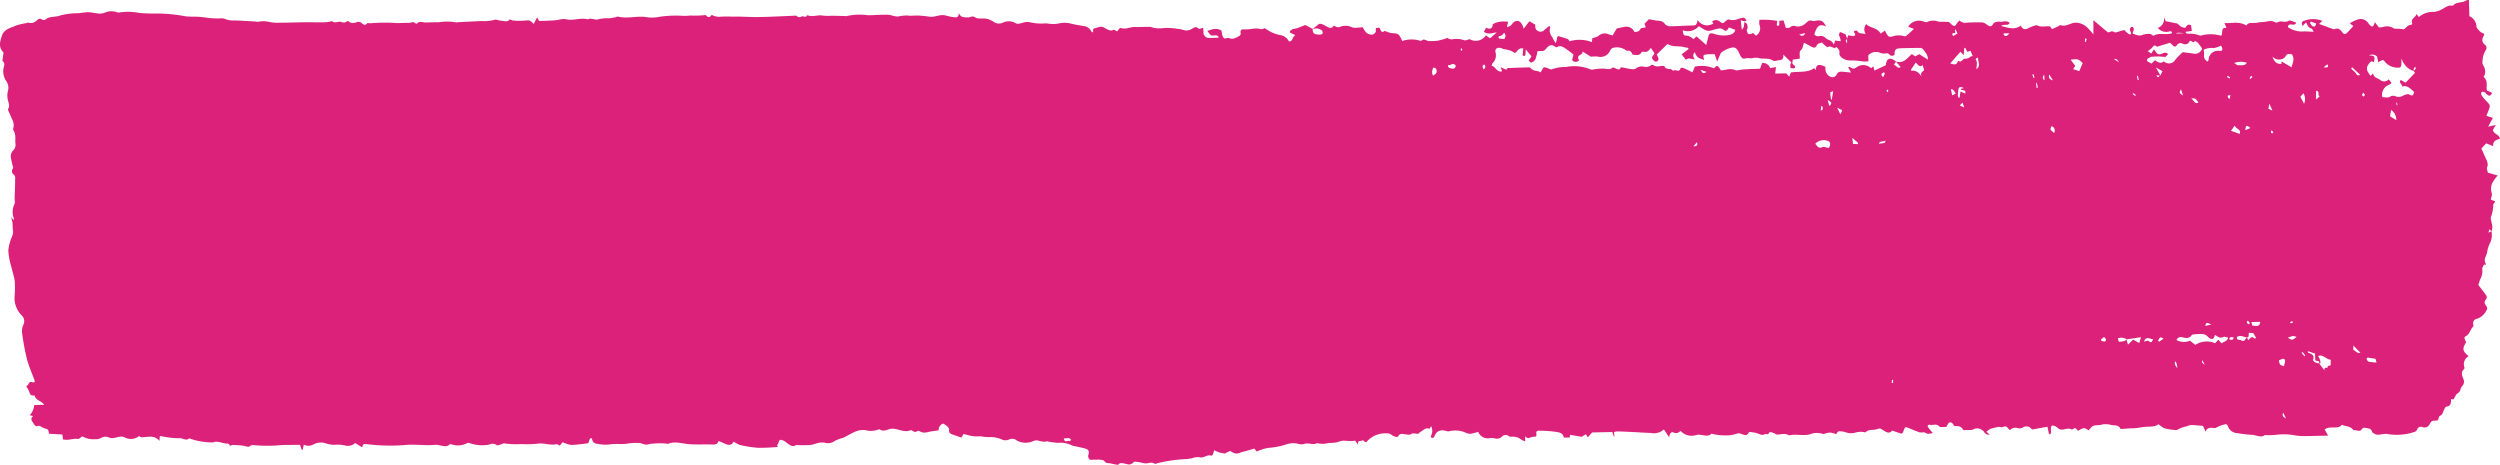 <?xml version="1.0" encoding="UTF-8"?> <svg xmlns="http://www.w3.org/2000/svg" xmlns:xlink="http://www.w3.org/1999/xlink" width="240" height="44.618" viewBox="0 0 240 44.618"><defs><clipPath id="clip-path"><rect id="Rectangle_11261" data-name="Rectangle 11261" width="240" height="44.618" fill="none"></rect></clipPath></defs><g id="Groupe_38425" data-name="Groupe 38425" transform="translate(0 0)"><g id="Groupe_29151" data-name="Groupe 29151" transform="translate(0 0)" clip-path="url(#clip-path)"><path id="Tracé_21903" data-name="Tracé 21903" d="M187.6,40.907c-.165-.361-.385-.465-.564-.252a1.894,1.894,0,0,0-.183.332c-.162,0-.306.008-.451.009-.06,0-.15.017-.181-.019-.338-.385-.669-.1-1-.208-.054-.017-.167.073-.167.131,0,.074.081.173.141.25.095.124.2.239.355.422-.289.051-.469.147-.718-.029-.075-.053-.191-.025-.289-.031a.978.978,0,0,1-.3-.017c-.424-.158-.847-.334-1.26-.5-.293.133-.193.659-.5.625l-.841-.286c-.293.392-.634.107-.986-.119a.427.427,0,0,0-.356-.054c-.364.187-.878,0-1.186.321-.038.04-.154,0-.235-.008a1.726,1.726,0,0,0-.785.066,1.556,1.556,0,0,1-.909-.042,1.948,1.948,0,0,0-.645-.093c-.11.009-.18.17-.292.286a1.148,1.148,0,0,0-1.014-.069c-.079.015-.164.063-.239.036a1.786,1.786,0,0,0-1.2.022c-.648.207-1.4-.057-2.04.122-.424-.272-.783-.062-1.174-.088-.1-.006-.2-.11-.3-.141-.193-.056-.412-.2-.515.088-.023.063-.264-.028-.356.026-.234.136-.453.012-.706-.088a3.416,3.416,0,0,0-.774-.13c-.234.364-.3.369-.818.165a.71.71,0,0,0-.385-.006,2.619,2.619,0,0,1-.754.164,5.72,5.72,0,0,1-1.623-.141c-.017-.008-.044-.022-.051-.015-.381.4-.971,0-1.443.119a1.423,1.423,0,0,1-1.516-.383c-.191.136-.349.3-.675.15-.234-.108-.376.094-.429.466l-.5-.764a1.42,1.42,0,0,1-1.268.34c-1.093-.04-2.2-.134-3.284-.145a.748.748,0,0,0-.242.083c.017.141.032.275.048.411l-.056,0c-.042-.122-.083-.246-.148-.437l-1.943.04-.413.474-.185-.306-.4.249-1.127-.191c0,.048-.011.145-.02.259l-.569.012c-.065-.389-.326-.471-.621-.533a11.835,11.835,0,0,0-1.654-.13c-.33-.025-.416.063-.354.388a.364.364,0,0,1-.042.173,1.6,1.6,0,0,0-.542.088c-.175.1-.316.079-.5-.119,0,.173,0,.3,0,.488a1.577,1.577,0,0,1-.444-.21,1.058,1.058,0,0,0-.667-.229c-.147-.026-.322.034-.434-.045a.49.49,0,0,0-.693.04.653.653,0,0,1-.669.162,1.5,1.5,0,0,0-.563-.015.976.976,0,0,1-1.038-.615,6.073,6.073,0,0,1-.665.178.858.858,0,0,1-.44-.053,2.465,2.465,0,0,0-1.694-.176.44.44,0,0,1-.232-.023c-.487-.137-.874-.08-1.106.36-.081.151-.126.437-.438.219a2.582,2.582,0,0,0,.158-.473,1.047,1.047,0,0,0-.1-.57l-.16.25c-.391-.159-.595.159-.876.3-.083.043-.133.164-.22.171-.209.02-.5-.091-.632.011-.186.142-.354.063-.554.049-.247-.015-.56-.154-.714.173-.073.156-.446.039-.669-.142a.378.378,0,0,0-.185-.1,2.4,2.4,0,0,0-2.23.831.947.947,0,0,1-.177-.077.746.746,0,0,1-.126-.147c-.121.181-.6-.048-.452.473-.084-.114-.169-.227-.3-.4a4.558,4.558,0,0,1-.908.006,1.348,1.348,0,0,0-.755.13,4.313,4.313,0,0,1-.874.077,2.1,2.1,0,0,1-1.134.014c-.355.246-.853-.091-1.241.091a1.336,1.336,0,0,1-.7-.057,2.2,2.2,0,0,0-1.059.11,7.005,7.005,0,0,1-1.684.318,4.274,4.274,0,0,0-1.089.351l-.244-.286c-.309.093-.594.181-.882.263a2.878,2.878,0,0,0-.335.077c-.471.2-.59.195-1.1-.111-.143.066-.3.134-.446.21-.024.012-.03.057-.023.045-.219-.043-.416-.066-.609-.125a3.29,3.29,0,0,1-.443-.2c-.03.088-.075.247-.136.4-.022.054-.086.137-.12.125-.452-.162-.716.276-1.177.145a1.684,1.684,0,0,0-.715.1,4.68,4.68,0,0,1-.488.077,14.544,14.544,0,0,0-2.835.4c-.079.02-.18.088-.234.053-.385-.255-.679.046-1.039-.057a8.24,8.24,0,0,0-.891-.153,1.3,1.3,0,0,0-.206.147.511.511,0,0,1-.5.105c-.321-.054-.709-.238-.878.062a5.554,5.554,0,0,1-.7-.13c-.207-.066-.429.045-.634-.233-.075-.1-.3-.127-.446-.133-.3-.015-.6.006-.918.012a.432.432,0,0,1-.155-.52c.085-.326-.013-.474-.344-.567-.312-.086-.626-.145-.939-.218a1.191,1.191,0,0,1-.36-.1,2.481,2.481,0,0,0-1.322-.222c-.3-.019-.613-.077-.92-.122-.033,0-.079-.049-.1-.04-.328.148-.7-.062-1.045-.082a1.286,1.286,0,0,0-.365.113,1.8,1.8,0,0,1-1.5-.1.668.668,0,0,0-.769-.074.818.818,0,0,1-.632-.011,2.683,2.683,0,0,0-1.27-.233,4.686,4.686,0,0,1-.718-.073c-.265-.015-.525.017-.79-.017-.286-.039-.576-.131-.931-.215-.048.085-.124.216-.2.346l-.828-.287c-.229-.079-.4-.176-.346-.48.015-.076-.095-.23-.178-.312a2.715,2.715,0,0,0-.4-.267.662.662,0,0,0-.437.659c-.274.036-.514.06-.748.1-.347.06-.671.224-1.075-.026a.249.249,0,0,0-.238,0c-.136.113-.27.076-.43-.026-.062-.04-.158-.09-.2-.068-.524.25-1.115-.1-1.67-.144a1.142,1.142,0,0,0-.385.046c-.282.082-.54.247-.89.034a.163.163,0,0,0-.144,0,2.077,2.077,0,0,1-1.282.051,1.946,1.946,0,0,0-1.041.2c-.365.159-.7.378-1.059.544a3.925,3.925,0,0,0-.809.3,1.029,1.029,0,0,1-.894.181c-.582-.136-1,.162-1.5.212a11.234,11.234,0,0,1-1.228,0c-.014,0-.041-.031-.046-.026-.6.465-1.014-.55-1.609-.468l-.254.55.087.124a18.952,18.952,0,0,1-1.9.086,11.2,11.2,0,0,1-1.759-.275,2.6,2.6,0,0,1-.6-.324c-.348.676-.937.062-1.457-.04-.079.29-.3.335-.583.324-.716-.029-1.417.014-2.138-.026-.7-.04-1.472-.332-2.12-.037-.024.011-.068-.012-.1-.022a6.833,6.833,0,0,0-1.433.009c-.2-.014-.385.1-.586.085-.22-.015-.459-.154-.676-.161a5.846,5.846,0,0,0-1.156.069c-.52.088-1.082-.026-1.6.068a3.714,3.714,0,0,1-1.193-.046c-.38-.056-.482-.142-.579-.554-.316,0-.193.4-.387.5-.529.056-1.057.147-1.6.153a2.936,2.936,0,0,1-.807-.264l-.281.329c-.106-.046-.243-.159-.325-.137-.536.142-1.129-.111-1.678-.063a9.026,9.026,0,0,1-1.662.053,8.153,8.153,0,0,1-1.7-.071c-.05-.015-.1.046-.161.06-.183.045-.418.188-.543.1-.354-.239-.588-.054-.857-.012a3.663,3.663,0,0,1-1.736-.173c-.066-.02-.157-.039-.2-.008a1.911,1.911,0,0,1-1.523.133c-.052-.009-.13-.042-.152-.019-.385.426-.963.011-1.437.062-.94.1-1.948-.085-2.886.022a18.49,18.49,0,0,1-3.609-.08c-.407-.034-.406-.031-.5.3l-.669-.415a1.027,1.027,0,0,1-.966.238,3.211,3.211,0,0,0-1.025-.068,2.676,2.676,0,0,1-.889-.158,1.494,1.494,0,0,0-1.1.111,1,1,0,0,1-.95.037c-.041.181-.077.341-.114.5-.027,0-.054,0-.082,0l-.171-.486c-.765.017-1.521-.012-2.248.062a14.649,14.649,0,0,1-1.982-.015c-.2-.006-.42-.086-.607.1-.107.108-.45-.053-.685-.076-.31-.031-.62-.054-.927-.063a.766.766,0,0,0-.256.086c-.059-.06-.162-.224-.221-.218-.461.04-.971-.32-1.407-.108a6.752,6.752,0,0,1-2.206-.354c-.033-.017-.089-.054-.1-.043-.253.292-.622-.031-.929-.009A5.631,5.631,0,0,1,16.231,42c-.29-.032-.583-.093-.888-.144-.013.176-.023.307-.036.468-.463-.527-.941-.391-1.371-.372-.221.009-.4.107-.573-.1a1.246,1.246,0,0,1-1.37.148c-.378-.188-.689-.008-1.025.034a.755.755,0,0,1-.434,0,.831.831,0,0,0-.869.031,1.062,1.062,0,0,1-.541.1,2.075,2.075,0,0,1-1.208-.275c-.205.12-.318.263-.442.246-.493-.071-.91.187-1.426.039-.021-.167-.044-.34-.059-.462l-1.283-.073c-.068-.425-.068-.419-.459-.524a2.333,2.333,0,0,1-.288-.15c-.093-.043-.225-.125-.281-.094-.3.167-.419-.187-.542-.343-.146-.185-.187-.443.056-.584l-.344-.083a1.515,1.515,0,0,0,.432-.979l.963-.022c-.254-.4-.794-.378-.918-.888-.4-.009-.392-.011-.545-.432a3.042,3.042,0,0,0-.256-.451c.074-.074.179-.136.223-.235a.25.25,0,0,1,.348-.165c.254.065.283-.012.187-.269-.234-.633-.51-1.263-.683-1.9a21.477,21.477,0,0,1-.488-2.655,1.5,1.5,0,0,1,.133-.684.762.762,0,0,0-.171-.914A2.356,2.356,0,0,1,1.415,28.3a11.747,11.747,0,0,0,.006-1.286c-.071-.514-.259-1.035-.373-1.552A5.894,5.894,0,0,1,.8,24.027a4.553,4.553,0,0,1,.371-1.364,1.008,1.008,0,0,0,.071-.554c-.042-.27-.015-.536-.053-.806a1.755,1.755,0,0,1-.1-.474l.2.32c.021-.09.05-.136.039-.179a1.767,1.767,0,0,1,.069-1.4c.072-.12,0-.349.007-.525.015-.57.051-1.137.046-1.71,0-.2.091-.394-.189-.632-.218-.185-.075-.477.016-.6a6.525,6.525,0,0,1-.241-1.047.8.8,0,0,1,.209-.593.786.786,0,0,0,.232-.732c-.034-.414.085-.812-.2-1.24a.264.264,0,0,1,.008-.205,1.147,1.147,0,0,0-.132-.846c-.1-.266-.232-.527-.343-.792-.026-.06-.056-.156-.032-.19.166-.229.073-.5,0-.78a1.756,1.756,0,0,1-.01-.965,1.112,1.112,0,0,0-.184-.951A1.665,1.665,0,0,1,.331,6.585c.042-.241.209-.479-.1-.744C.262,5.6.3,5.353.341,5.047c-.5-.508-.352-1.01-.176-1.572.218-.7.85-.78,1.374-1.019a4.91,4.91,0,0,1,.949-.225c.08-.019.163-.08.236-.054a.789.789,0,0,0,.814-.227c.143-.107.251-.233.49-.076a.345.345,0,0,0,.344,0c.383-.344.961-.2,1.418-.392a6.663,6.663,0,0,1,1.779-.21,7.021,7.021,0,0,1,.882-.1c.346.009.707.105,1.057.131a1.3,1.3,0,0,0,.531-.077,1.626,1.626,0,0,1,1.19-.053.454.454,0,0,0,.254.022,5.59,5.59,0,0,1,1.932.057c.585.043,1.168.056,1.744.046a15.445,15.445,0,0,1,2.626.264c.186.029.369.022.555.04a8.57,8.57,0,0,1,1.29.066,7.967,7.967,0,0,0,1.531.1.948.948,0,0,1,.381.028,2.117,2.117,0,0,0,.967.167c.686.025,1.374.068,2.062.107.051,0,.108.037.156.031a2.511,2.511,0,0,1,1.042-.011,4.055,4.055,0,0,0,1.07.091c.757,0,1.507-.032,2.262-.04.69-.006,1.385.009,2.075,0a3.908,3.908,0,0,0,.586-.08c.03,0,.068-.056.077-.048.352.3.649-.026.963.107.282.12.414-.029.594-.11.1.063.211.171.306.179a1.13,1.13,0,0,0,.544-.054.408.408,0,0,1,.479.093c.167.131.34.255.492.032.048-.071.236-.022.361-.025a16.1,16.1,0,0,1,2.269-.036c.486.054.928-.026,1.4,0,.215.014.4-.195.651.059a.143.143,0,0,0,.146,0c.2-.267.528-.1.8-.1.428,0,.853-.029,1.284-.019a4.816,4.816,0,0,1,1.656.011c.046.015.1-.014.146-.017.774-.039,1.548-.079,2.323-.114a3.461,3.461,0,0,0,1.192-.111c.175-.073.455.074.68.082.273.009.595.173.79-.116.029-.042.241.1.36.1a6.6,6.6,0,0,0,1.274-.012c.281-.046.453.077.681.34l.332-.63c.052.091.117.208.19.34.131,0,.266,0,.4-.009.3-.009.6-.02.9-.036.165-.009.328-.025.491-.045a2.051,2.051,0,0,1,.743-.085c.764.2,1.412-.179,2.168.026.286-.2.669.12,1-.015a3.718,3.718,0,0,1,1-.09c.216-.022.425-.063.635-.1.08-.015.154-.082.23-.063,1,.241,1.889-.125,2.886.074a3.719,3.719,0,0,0,1.133-.06,11.3,11.3,0,0,1,2.04-.1,4.609,4.609,0,0,0,.889-.017,9.792,9.792,0,0,0,1.381-.036.172.172,0,0,1,.147.028c.261.3.4.1.53-.056a1.468,1.468,0,0,0,.894.173,10.524,10.524,0,0,1,1.127,0c.711-.025,1.439.031,2.158.037.522,0,1.039-.015,1.557-.036.737-.026,1.472-.063,2.208-.094.066,0,.15-.023.2.014a.393.393,0,0,0,.514.048c.1-.066.371.181.468-.071.009-.022.061-.036.089-.025.512.185.944-.076,1.447.026a4.385,4.385,0,0,0,.818.012c.444.006.888.017,1.332.028.032,0,.075.025.1.014a5.749,5.749,0,0,1,2.107-.086c.612-.017,1.219-.063,1.836-.053.332,0,.7.182,1.024.173a4.114,4.114,0,0,1,.916-.1c.373.059.736-.017,1.108.009.318.023.646.051.959.1.561.094.99-.235,1.538-.12.237.049.475.125.71.153.281.036.621.142.6-.361.128.151.211.317.293.332a1.732,1.732,0,0,0,.786.051.5.5,0,0,1,.565.053.561.561,0,0,0,.289.062,2.641,2.641,0,0,0,.382.008,1.666,1.666,0,0,1,1.056.34.9.9,0,0,0,.845.073,1.281,1.281,0,0,1,1.253.043c.193.122.518,0,.753-.071a1.369,1.369,0,0,1,.589-.029,4.708,4.708,0,0,0,1.46.116,1.986,1.986,0,0,1,.409.032,2.78,2.78,0,0,0,.857-.009,2.478,2.478,0,0,1,1.321.02c.388.085.777.154,1.165.216a.9.9,0,0,1,.707.508c.02.039.086.06.164.11.009-.139.015-.255.022-.364.22-.062.432-.137.655-.179a.53.53,0,0,1,.339.042c.318.178.616.409.955.247.067-.032.22.085.352.141.058-.076.111-.154.174-.222.042-.046.1-.125.145-.11.514.185.909-.1,1.381-.085s.95-.023,1.429-.014c.161,0,.338.105.5.116a3.443,3.443,0,0,0,.892-.006,6.424,6.424,0,0,1,1.305.085c.273,0,.571.147.845.154a1.136,1.136,0,0,0,.543-.184c.185-.1.326-.246.595,0,.07.065.263-.036.444-.069.011.154.023.275.027.4a.528.528,0,0,0,.426.561c.342.017.678-.008,1.017-.015,0-.039,0-.077,0-.114-.081-.043-.175-.131-.24-.122-.48.063-.479.068-.83-.417.735-.246.828-.25,1.339-.062.027.128.053.267.087.408.066.27.16.48.459.335a.4.4,0,0,1,.252.025c.41.141.671-.1.966-.239a.287.287,0,0,0,.093-.263c-.049-.31.113-.374.346-.354.535.049,1.01-.179,1.57-.028.125.032.255-.048.417-.083a3.441,3.441,0,0,0,1.465.661,1.123,1.123,0,0,1,.84.607c.391.019.3-.442.61-.6l-.538-.263c.1-.388.48-.314.744-.417l.749-.295.717.374c-.007.208.014.432.259.5a1.289,1.289,0,0,0,.587.028c.148-.029.149-.293.006-.4a.948.948,0,0,0-.432-.167,1.642,1.642,0,0,0-.433.053c.181-.142.366-.28.54-.431.142-.124.313-.063.48.008.151.065.295.162.444.236.246.119.448.111.56-.147.212.1.388.227.629.12a1.413,1.413,0,0,1,1.149.053,1.132,1.132,0,0,0,.494.028c.181,0,.357-.031.518-.048a2.092,2.092,0,0,0,.348.534.944.944,0,0,0,.552.187.472.472,0,0,0,.33-.236c.054-.079.021-.23.029-.4l.336-.036c.127.147.154.582.485.327.04-.031.155.036.236.06a2.2,2.2,0,0,0,.452.136c.665.036.7.054,1.029.757a2.738,2.738,0,0,1,1.7-.026c.05.011.119.019.146-.009.216-.216.438-.015.645.039a6.475,6.475,0,0,0,.886-.026,8.406,8.406,0,0,0,.936-.261l-.057-.1-.013.014a.724.724,0,0,0,.632.2,2.022,2.022,0,0,1,1.053.094c.155.056.334-.057.544-.1a1.165,1.165,0,0,0,1.552-.36l.411.276.63-.558c-.411,0-.757.259-1.234-.066l.214-.386c.348.145.6.128.634-.284.007-.076.131-.125.213-.167a2.414,2.414,0,0,1,1.274-.117l-.125.5a1.369,1.369,0,0,0,.352-.127c.1-.085.168-.222.271-.309.4-.341.8-.134.99.6.21-.276.384-.507.547-.723l.573.329a.861.861,0,0,0,.016.341.51.51,0,0,0,.773.239c.178-.165.369-.314.544-.459.077.071.1.088.1.094a1.016,1.016,0,0,0,.177.968c.1.179.2.357.326.579.194-.233.061-.656.307-.661l.888.281c.009.009.081.1.171.207a3.305,3.305,0,0,1,2.127.086c.022-.187.036-.306.045-.375.218-.079.452-.094.583-.224a.883.883,0,0,1,.971-.154l.387.119.4-.68c.254-.051.5-.107.753-.151a.851.851,0,0,1,.949.493c.246-.017.451-.031.567-.292.053-.12.317-.1.515-.156-.042-.124-.082-.239-.117-.346l.425-.436c.247.046.475.1.7.131.3.04.6-.014.86.369a.745.745,0,0,0,.534.178c.728-.009,1.446-.068,2.173-.074.337,0,.348-.273.413-.522a1.062,1.062,0,0,0,1.5.33c-.038-.063-.077-.127-.115-.193a.554.554,0,0,1,.682-.022c.346.244.34.236.618-.011.09-.082.231-.19.332-.154.473.162.815-.06,1.2-.15.23-.054.26-.039.469.222-.13.2-.335.036-.553,0,.032.28.063.554.1.893.268-.179.183-.474.261-.71.305.119.3.357.289.585,0,.066-.083.119-.071.179a.684.684,0,0,0,.135.358c.062.056.208.009.312-.006.046-.008.079-.053.132-.09l.3.269a.8.8,0,0,0,.338-1.019,1.5,1.5,0,0,1,0-.507,8.5,8.5,0,0,1,1.711.108c-.025.167-.043.292-.059.4.175.184.288.036.254-.264a.992.992,0,0,1,0-.139c.116-.015.242-.032.4-.051l.23.737c.137-.019.322.015.4-.066a.5.5,0,0,1,.549-.1,1.054,1.054,0,0,0,.965-.3c.187-.15.307-.344.632-.218.138.056.3-.023.446-.034.459-.032.565.037.874.57-.647-.289-.886-.051-1.137.766a.476.476,0,0,0,.52.148.623.623,0,0,1,.526.161c.255.283.649.19.8.65l.073-.088c.021-.093.044-.184.068-.284l.53.063c.061-.3-.326-.632-.019-.88l.509.224.153.434c-.182.145-.182.145-.012.437,0-.181,0-.315-.006-.449.038-.11.076-.218.119-.343a2.934,2.934,0,0,0,.467.082c.154,0,.279-.124.151-.275s-.065-.193.013-.229c.062-.028.2-.026.224.006.216.372.486.178.83.321a.808.808,0,0,1,.036-.973c.417.431,1.037.3,1.388.919l.407-.3c.049.1.077.164.113.227.207.358.291.423.6.346a1.742,1.742,0,0,1,1.137-.025.268.268,0,0,0,.229-.06c.235-.2.459-.414.708-.641l-.553-.219a1.228,1.228,0,0,1,1.488-.488c.1.032.24.09.307.051a1.34,1.34,0,0,1,1.066-.057,2.316,2.316,0,0,0,.537.025c.148,0,.3.011.516.02.036.034.133.124.228.218.218.215.371.219.492-.026a1.662,1.662,0,0,1,.293-.337.724.724,0,0,0,.612.218,15.412,15.412,0,0,1,1.627-.028,1.231,1.231,0,0,1,.424.236c.3.195.383.184.561-.08.036-.053.072-.122.129-.139a.952.952,0,0,1,.475-.091c.328.071.632-.185.987.117-.15.343-.557.054-.818.3.695.176,1.325.4,1.875-.042.219.419.475.4.761.235a3.011,3.011,0,0,1,.577-.224c.074-.026.17-.068.236-.036.434.221.814.049,1.249.1.054.079.118.17.183.266.217-.1.434-.193.65-.293.056-.026.11-.11.156-.094.575.2.946-.222,1.467-.232a1.612,1.612,0,0,1,1.149.5,7.475,7.475,0,0,1,.555.624c0-.471,0-.868-.005-1.365l1.406,1.177c.191-.02.379-.205.649-.011.044.031.128,0,.187-.019.244-.065.486-.137.733-.207a1.526,1.526,0,0,0,.191.208c.118.086.269.235.359.219.2-.034.039-.23.006-.361a.265.265,0,0,1,.229-.375c.291.266-.026.414.026.672.3.077.6.258.916.116a1.9,1.9,0,0,1,.728-.1c.1,0,.218.119.328.184.514-.338,1.225-.042,1.794-.252-.024-.161-.074-.218-.236-.173a1.042,1.042,0,0,1-1.129-.34.875.875,0,0,0,.579-1.039l.185.4c.338.068.679.136,1.02.207a.333.333,0,0,1,.15.059,2.663,2.663,0,0,0,.312.272,1.534,1.534,0,0,0,.368.1c.156-.114.206-.44.581-.244.023.171.047.358.072.545l-.591.074c.006.04.012.08.017.12a1.147,1.147,0,0,0,.216.074,2.507,2.507,0,0,1,1.065.147.376.376,0,0,0,.292-.009,3.5,3.5,0,0,1,1.8.051c.255-.136-.107-.857.53-.743-.069-.173-.12-.3-.191-.479.715.053,1.354-.2,2.1.236.209-.358.623-.2.954-.256a4.632,4.632,0,0,1,.689-.085c.363-.009.7-.2,1.1.022a.3.3,0,0,0,.252.022c.3-.218.741.074,1.061-.154.13-.093.472.105.717.171-.076.448-.761-.091-.784.442a2.409,2.409,0,0,0,1.554.409c.282,0,.567.022.918.036-.073-.11-.147-.3-.224-.32-.277-.065-.371-.292-.506-.587-.134.137-.231.236-.335.344-.126-.267-.092-.432.156-.5a2.424,2.424,0,0,1,1.738.011l-.312.3,1.424.519c.323-.139.513-.11.8.272.154.2.284.212.4.111.228-.205.428-.446.666-.7l-.328-.252.032-.045a3.771,3.771,0,0,1,.776-.354.879.879,0,0,1,.978.408c.325.406.45.392.609-.131l.383.5a1.4,1.4,0,0,0,.41-.045,1.194,1.194,0,0,1,1.027.144.662.662,0,0,0,.277.028,4.219,4.219,0,0,1,.673.057c.241-.11.356-.426.7-.423.049,0,.128-.1.114-.137-.183-.51.325-.519.407-.914l.224.3a2.13,2.13,0,0,1,1.466-.5,1.851,1.851,0,0,0,.765-.256c.311-.137.554-.414.965-.338.034.006.081.006.1-.014.313-.392.906-.221,1.28-.5.066-.049.182-.029.237-.036.015.536.031,1.047.046,1.569a1.074,1.074,0,0,1,.672.951c0,.15.2.357.339.5a1.511,1.511,0,0,0,.38.221c.014.051.043.1.032.12-.2.332-.338.655.165,1.027a.428.428,0,0,1,.015.375,2.112,2.112,0,0,0-.344,1.087.648.648,0,0,0,.063.432.988.988,0,0,1,.042,1.109c.474.419.212.865.317,1.3l.507.233c-.206.337-.268.346-.576.08-.044-.039-.075-.12-.115-.131-.111-.032-.265-.09-.325-.04a.34.34,0,0,0,0,.326,4.448,4.448,0,0,0,.531.627c.251.25.3.375.2.658-.081.216-.169.428-.269.68l.623.2-.458.837.735-.159c-.134.225-.215.363-.286.485.109.417.639.425.682.851L240,13.32c-.306.119-.691.148-.651.709l-.679-.267-.455.5c.12.269.227.514.336.758.154.347.374.683.208,1.049-.05.111.042.317.074.507l.942.273a3.792,3.792,0,0,0-.4.531,1.3,1.3,0,0,0-.169,1.161c.066.181-.052.4-.09.627l.408.151a.76.76,0,0,1-.048.131c-.04.069-.115.124-.127.2a3.273,3.273,0,0,1-.2,1.132c-.084.151.019.452.064.687a1.07,1.07,0,0,1-.038.754c-.058-.076-.117-.15-.175-.224-.029.085-.058.168-.117.334l.3-.128a1.805,1.805,0,0,1-.2,1.245,2.666,2.666,0,0,0-.169.514c-.038.144-.044.3-.095.439-.1.27-.283.5-.11.873.056.12.025.225-.14.107-.062.164-.207.33-.17.49a1.505,1.505,0,0,1-.221.97,3.93,3.93,0,0,1-.164.508c.249.326.493.627.716.942a.337.337,0,0,1,.022.451c-.169.178-.179.375.03.627a.334.334,0,0,1,.007.445,1.56,1.56,0,0,1-.91.792.426.426,0,0,0-.328.591.21.21,0,0,1-.051.176c-.261.267-.31.72-.686.9-.233.11-.079.369.04.571-.344.588-.426.8.233,1.353a.871.871,0,0,0-.412,1.039c.017.068.013.171-.026.2-.282.23-.242.528-.079.91a.613.613,0,0,1-.114.73.758.758,0,0,0-.143.3.679.679,0,0,1-.3.4c-.154.09-.219.318-.367.554l-.254-.008c.032.4-.05.678-.451.717-.085.009-.143.15-.191.246-.116.227-.135.52-.416.632-.1.04-.12.253-.2.436-.085.009-.214.029-.346.036a.347.347,0,0,0-.358.19c-.163.33-.377.581-.86.391a.382.382,0,0,0-.4.2c-.1.327-.395.315-.628.4a5.568,5.568,0,0,1-2.371.077,2.385,2.385,0,0,0-.331.034c-.263.015-.513.137-.8-.053-.075-.048-.2-.1-.213-.151-.056-.286-.259-.337-.446-.364s-.419-.128-.551.094c-.179.3-.54.039-.8.091-.3-.422-.72-.338-1.1-.524-.39.505-1.194.046-1.661.463l.334.581c-.795.017-1.529.039-2.267.046a5.738,5.738,0,0,1-.824-.053,5.718,5.718,0,0,0-1.821-.079,7.31,7.31,0,0,1-1.109.039c-.016,0-.042-.017-.05-.011-.377.314-.878-.029-1.313-.019a13.4,13.4,0,0,1-1.349-.164.971.971,0,0,1-.892-.673.766.766,0,0,0-.145-.188,2.587,2.587,0,0,0-.9.295c-.171.142-.325.056-.486.054-.274,0-.5.043-.612.38l-.242-.562c-.369-.028-.768-.073-1.161-.082a1.317,1.317,0,0,0-.4.127,2.627,2.627,0,0,0-.929.344c-.05.04-.156.019-.237.006a6.053,6.053,0,0,1-.977-.162,2.605,2.605,0,0,1-.581-.4c-.3.281-.753.225-1.183.253s-.869.147-1.319.148c-.369,0-.72.045-1.125.068-.19-.419-.548-.33-.866-.38a1.969,1.969,0,0,0-.91-.057c-.306.125-.678.009-.943.184a2.04,2.04,0,0,0-.35.388c-.412-.293-.462-.292-1.043.04-.1-.141-.193-.327-.385-.229-.013.006-.017.029-.031.036-.056.025-.125.083-.169.062-.416-.212-.732.086-1.116-.006-.127-.031-.246-.181-.377-.255-.409-.229-.542-.128-.5.341.017.175.039.377-.183.375l-.151-.713-1.493.261a.616.616,0,0,0-.847-.21.657.657,0,0,1-.467.09.741.741,0,0,0-.808.181c-.142-.137-.254-.312-.377-.351s-.272.057-.415.073c-.087.009-.194-.051-.277-.036a5.933,5.933,0,0,0-.817.2,1.436,1.436,0,0,0-.357.28l.32.266a.551.551,0,0,1-.506-.195.817.817,0,0,0-1.131-.283.923.923,0,0,1-.332.032c-.182.008-.366.009-.569.012-.211-.442-.567-.381-.906-.391ZM207.4,7.254l-.395-.015c.248.386.26-.032.391.017l.2-.423c-.231-.13-.436-.246-.63-.354.161.286.3.53.434.775M215.7,32.4l.139.249c.189-.158.307-.462.626-.125a1.068,1.068,0,0,0,.113-.1l-.26-.442-.416-.034c-.079.148.074.434-.2.451-.33-.062-.683-.263-.959-.036-.021.386.282.188.41.317.056.057.193.049.279.032.052-.009.076-.1.116-.145s.1-.113.155-.17m-11.55.224c.038.137.077.273.131.466l.5-.482.585.329c.052-.178.1-.332.166-.564l-1.371.212a.923.923,0,0,0-.855-.1c.04.131.073.236.1.326a3.731,3.731,0,0,0,.463-.048,1.214,1.214,0,0,0,.277-.137m18.485,2.262.523.683c-.054-.314.113-.273.279-.233-.04-.261.2-.2.307-.278,0-.171.005-.327.009-.524-.4.014-.767-.582-1.213-.344a1.283,1.283,0,0,1,.231.683l-.146.026c.12-.371-.318-.144-.357-.363-.008-.19-.015-.38-.024-.59l-.7-.236c.021.1.021.128.029.133.289.147.667.227.473.7-.014.034.113.2.194.244a1.659,1.659,0,0,0,.4.1m9.082-28.072c.048-.111.261-.117.146-.4a.335.335,0,0,0-.128.417,1.778,1.778,0,0,1-1.186-1.222c-.025.219-.007.426-.028.621-.011.1-.083.258-.147.253a1.607,1.607,0,0,1-1.339-.452c-.113-.13-.2-.315-.387-.235-.107.045-.2.107-.339.179l-.115-.545a.658.658,0,0,0-.769-.114c.556.037.574.069.473.641-.1-.02-.253-.093-.3-.048a1.6,1.6,0,0,0-.348.485.6.6,0,0,0,.012.411,2.986,2.986,0,0,0,.31.486l.236-.247c.087.436.44.446.675.625a.584.584,0,0,0,.83-.054l.273.355a1.348,1.348,0,0,1-.338.219.993.993,0,0,0-.546,1.143c.25,0,.569.082.731-.04a.548.548,0,0,1,.577-.028.842.842,0,0,0,.675-.077c.185-.085.45-.2.615-.107.411.229.371-.056.451-.246-.357-.334-.669-.678-1.148-.524,0-.242-.389-.426-.119-.627l.444.255L231.835,7l-.12-.185m-49.693-.9-.221.3c.248.065.375.436.663.224l-.459-.531c.759.224,1.093-.34,1.53-.715l.328.221.381-.215c.311.2.555.351.833.525.026-.476-.287-.735-.491-1.03A.4.4,0,0,0,184.3,4.6q-.942.007-1.878.037c-.451.014-.561.153-.545.636-.158.085-.307.164-.509-.056a.355.355,0,0,0-.278-.1,1,1,0,0,1-.653-.074,1.054,1.054,0,0,0-1.023.2c-.1.063-.036.375-.05.653-.134,0-.314.02-.5.008a7.055,7.055,0,0,0-1.294-.1,1.214,1.214,0,0,1-.794-.3.525.525,0,0,1-.2-.366c.077-.307-.106-.465-.3-.629-.065.045-.116.12-.164.108-.213-.056-.428-.25-.635-.09-.029.023-.16-.063-.23-.122-.117-.1-.224-.21-.348-.329-.16.071-.367.086-.442.208-.209.338-.223.366-.63.158-.208-.107-.414-.224-.647-.349-.095.3-.1.568-.326.751-.145.116-.059.528-.075.786l-.692.1c.054.179-.138.33.1.5.145.1.2.238.088.309-.087.056-.246,0-.374,0a1.369,1.369,0,0,1-.04-.295A.856.856,0,0,1,171.973,6c-.245-.239-.473-.463-.785-.768.054.386-.075.517-.322.536-.226.017-.49.153-.663.046-.444-.27-.841-.142-1.254-.212a1.3,1.3,0,0,0-.672-.028c-.193.068-.467-.036-.706.034-.284.082-.4-.049-.583-.449-.248-.556-.421-.686-.879-.554a2.761,2.761,0,0,0-.816.4c-.127.088-.173.293-.249.451-.058.119-.109.246-.2.457l-.232-.713c-.248.006-.486,0-.714.02-.418.045-.416.054-.3.533-.368-.128-.751-.188-.884-.744-.238.224-.188.448,0,.706-.616-.13-.616-.13-.875.02l-.4-.52.665-.5-.051-.119c-.131-.025-.263-.042-.394-.076-.521-.136-1.033.026-1.561-.289-.027-.017-.066,0-.028,0l-1.018,1c.077.212.295.448.058.632-.124.1-.252.054-.377-.074-.342-.354.095-.449.078-.706-.1-.148-.2-.3-.326-.482-.175.221-.337.466-.706.364a.224.224,0,0,0-.22.085c-.176.324-.506.221-.839.193-.1-.232-.22-.451-.506-.357-.041.014-.126-.073-.191-.108a1.5,1.5,0,0,0-1.108-.2.457.457,0,0,0-.338.281,1.012,1.012,0,0,1-1.186.575,3.71,3.71,0,0,0-.677.008l-.789-.5c.033.425-.661.258-.34.851a.424.424,0,0,1-.659-.023l.13-.539c-.189-.142-.354-.278-.526-.4-.342-.235-.681-.559-1.057-.3a.164.164,0,0,1-.15-.026c-.433-.335-.693-.086-.892.167a.524.524,0,0,1-.5.225,2.282,2.282,0,0,0-.335.025,4.3,4.3,0,0,1-.21.8.772.772,0,0,1-.4.286c-.036.015-.152-.116-.233-.179l.266-.419-.548-.669c-.007.145-.006.284-.021.419-.02.182-.088.289-.281.147.023-.23.044-.439.065-.647-.465-.114-.549.275-.791.436a3.708,3.708,0,0,0-.494-.259,4.249,4.249,0,0,0-.568-.116.756.756,0,0,1-.153-.057c-.407-.182-.756-.028-.655.371a1.052,1.052,0,0,1-.3,1.046.915.915,0,0,0-.081.224c.375.085.547.7,1.007.533-.044-.122-.08-.218-.143-.389l.534.246c.054-.049.106-.153.181-.158.643-.032,1.29-.049,1.936-.069.065,0,.169-.014.193.02.291.411.692.232,1,.469.054-.094.089-.148.119-.207.177-.349.175-.346.585-.192.132.049.316.141.4.091a3.464,3.464,0,0,1,1.309-.212,4.079,4.079,0,0,1,2.4.235.514.514,0,0,0,.247,0,4.474,4.474,0,0,1,1.156-.073c.306.056.538.066.681-.114.3-.026.643.436.8-.023,0-.012.059,0,.091,0,.295.057.591.131.884.167.162.02.37.039.469-.049a.9.9,0,0,1,.736-.184.835.835,0,0,0,.733-.134.188.188,0,0,1,.191-.019c.305.213.567.11.842.082.079-.009.227.009.247.051.2.411.622.085.828.442.154-.232.552.156.668-.162.092-.252.295-.137.472-.06.244.105.482.235.716.352.091-.216.16-.381.23-.55a3.055,3.055,0,0,1,1.834.161c.332-.324.336-.324.673.2a3.593,3.593,0,0,0,.52-.079,1.483,1.483,0,0,1,.915.069.5.5,0,0,0,.228-.014c.2-.025.39-.066.59-.076.524-.029,1.05-.043,1.5-.062.095-.25.157-.417.2-.542a.711.711,0,0,1,.769.483l.561-.1c-.03.247-.052.423-.077.627l1.044-.023c.078.079.183.185.306.309.07-.181.13-.33.152-.391.8-.128,1.625.048,2.244-.422l.155.2c.005-.553.29-.63.929-.314,0,.049-.008.1-.011.151a.85.85,0,0,0,.532.817.452.452,0,0,0,.557-.252c.135-.27.353-.272.609-.249.234.022.468.046.771.076l-.287-.507c.091-.015.156-.049.181-.028.289.256.491.134.692-.014a1.087,1.087,0,0,1,1.331.133l.228-.185c.035.168.06.284.087.412l1.1-.514c.077-.794.52-.735.98-.354m27.532-.9c.227.029.6.074.974.127a.7.7,0,0,0,.88-.491c-.132-.176-.263-.372-.418-.547a1.145,1.145,0,0,0-.283-.176c-.095.315-.3-.036-.465-.006-.146.242-.312.445-.7.28a.415.415,0,0,0-.561.148c-.1.162-.254.179-.43-.034a1.383,1.383,0,0,0-.244-.2l-1.165.361c-.022.008-.056.019-.07.008-.273-.233-.354-.032-.482.12a2.178,2.178,0,0,1-.406.309l.336.236c.092-.141.166-.255.264-.408l.264.366c.451.364.653-.307,1.1.093l-.259.275c-.307-.022-.514-.049-.718-.049-.225,0-.446.022-.71.037-.034.133-.4.063-.329.412l.41.236.348-.324c.265.188.527.358.772.144.026-.023.1,0,.148.02a.691.691,0,0,0,1.023-.207,5.875,5.875,0,0,1,.723-.73m-46.465-2.49a1.4,1.4,0,0,1-1.543.386c.044.414.086.507.33.513a1.041,1.041,0,0,1,.69.351l.3-.275.941.828c.08-.33.137-.573.2-.815.08-.323.2-.355.548-.258a2.849,2.849,0,0,0,1.431.113c.268-.066.546-.173.6-.5l-.61-.227c-.1.188-.237.437-.486.244-.312-.239-.521-.13-.768-.079-.339.073-.649.278-1.055.065-.179-.094-.351-.213-.573-.349m45.854,30.123a1.45,1.45,0,0,0,1.293.063l.509.408a2.016,2.016,0,0,1,1.9-.161l.31-.329c.137.144.224.233.332.344.189-.2.527-.158.608-.558-.18-.029-.366-.119-.456-.063-.29.178-.544-.011-.809-.207-.073.46-.343.544-.7.168a.74.74,0,0,0-.528-.236,4.726,4.726,0,0,0-.851.042.219.219,0,0,0-.168.079c-.19.323-.506.273-.852.2a.461.461,0,0,0-.591.25M188.2,4.97l-.978,1.124c.3.082.59.2.7-.151.013-.045.093-.1.111-.09.2.141.281-.019.393-.1.052-.036.1-.125.148-.116a.717.717,0,0,0,.61-.212c.04-.029.107-.022.2-.037l-.214-.508-.31.093c-.07-.136-.129-.25-.188-.363l-.1-.014c-.017.221-.036.443-.056.709l-.31-.338m31.785,1.5c.077-.406.336-.758.039-1.251-.444-.056-.467-.042-.641.224a.517.517,0,0,1-.192.175.851.851,0,0,1-1.039-.185c.173.556.453.727.847.71l.038-.238.949.565M213.222,4.38a2.343,2.343,0,0,1-.711.235,1.737,1.737,0,0,0-.976.168c.18.351-.178.792.388,1.13.04-.062.093-.1.1-.164a.9.9,0,0,1,1.065-.862c.3.019.336-.158.131-.508M175.53,14.21a.325.325,0,0,0,.1-.11c.155-.374.05-.568-.382-.632a1.116,1.116,0,0,0-.98.329c.2.29.377.494.7.321.118-.063.345.051.559.091m8.964-6.842c-.214-.417.1-.452.229-.646l-.152-.483c-.261.276-.441-.011-.657-.232l-.448.67.014.125c.428-.085.719.154,1.014.565m14.294-1.631.439.584-.2.321.589.187.325-.775c-.442-.4-.442-.4-1.155-.317m15.7.317c.132.077.287.229.393.216.272-.032.628.1.818-.242a1.813,1.813,0,0,0-1.211.026m.526,6.8c.173-.446-.341-.442-.476-.8l-.358.511.834.293M188.529,8.46c-.33-.17-.48-.117-.516.127-.027.185-.05.372-.059.564a.781.781,0,0,0,.064.219l.1.019c.028-.193.057-.386.089-.6l.475.2c-.007-.093-.016-.195-.022-.272l-.419-.11c0-.025,0-.049,0-.076l.283-.074m27.685,22.792c.616.09.688.059.781-.352-.291.008-.563.012-.852.019.025.117.044.205.07.334m11.837,3.192c-.236-.036-.434-.057-.631-.1-.155-.031-.245.023-.2.182a.389.389,0,0,0,.214.21,7.024,7.024,0,0,0,.719.068c-.033-.122-.07-.256-.1-.363m1.4-23.269.594.361a1.137,1.137,0,0,0-.494-.978c-.038.239-.071.44-.1.616m-10.67,23.434c.077.423.077.423.485.556.036-.156.079-.306.1-.463a.268.268,0,0,0-.048-.2.218.218,0,0,0-.187-.048,2.413,2.413,0,0,0-.352.151M139.016,6.23c-.019.307.161.31.316.344.238.053.39-.017.425-.269-.326-.392-.487.065-.741-.076m81.82,3.064.356.669a1.118,1.118,0,0,0-.06-1.007l-.3.338M137.572,7.263c.169-.133.387-.2.346-.488a.283.283,0,0,0-.34-.27c-.045.218-.189.422-.007.758m6.867-3.518c.044-.178.189-.329-.03-.6-.107.105-.183.236-.3.283s-.338-.029-.2.276l.534.045m61.383,29.04c.205-.032.379-.119.443-.06.347.315.322-.079.46-.159-.306,0-.72-.347-.9.219M225.808,6.46c-.034.037-.067.073-.1.108.052.059.1.12.158.175a1.977,1.977,0,0,1,.275.267c.162.244.154.249.451.188l-.783-.738M211.043,9.85c-.245-.4-.318-.449-.7-.385.276.117.341.585.7.385m14.881,23.323c0,.208-.022.4.01.417.207.114.4.381.66.259l-.67-.676M189.9,5.527c-.1.039-.154.045-.185.077s-.057.105-.04.128c.2.283.062.536.062.9.457-.284.117-.73.162-1.106m29.736,26.9c.406.253.406.253.834-.069-.354-.195-.585-.025-.834.069m2.718-23.715c-.009.264-.019.469-.023.676a.947.947,0,0,0,.033.164l.33-.312c-.261-.1.052-.477-.339-.528m-44.528,4.523c.027.264.041.4.06.587l.469.015c0-.04.009-.082.013-.122l-.542-.48m23.85,19.38c.028.042.056.085.085.128.166.008.406.162.41-.148,0-.069-.121-.167-.186-.252l-.308.272M102.122,42.1c.113.5.4.114.58.266a1.877,1.877,0,0,0,.13-.159c-.072-.051-.148-.141-.213-.145a3.565,3.565,0,0,0-.5.039m119.73-40.03-.093.142c.085.107.159.261.258.306.166.076.3.011.33-.266l-.5-.182M187.5,3.461l.424-.244c-.054-.113-.117-.244-.181-.375l-.077.019c.016.1.032.192.049.289-.093.079-.454-.079-.215.312m9.463,8.648c-.042.108-.145.23-.11.318.046.117.2.207.338.338a.45.45,0,0,0-.228-.656M175.985,8.753c-.138.065-.283.088-.282.141a5.423,5.423,0,0,0,.081.663l.068.006c.038-.233.077-.468.133-.809m36.3,22.395c-.489-.212-.489-.212-.58.145l.58-.145M187.409,9.153l.342-.164c-.132-.218-.216-.426-.468-.431.038.176.071.337.126.595M172.721,3.325c.3.2.479.114.578-.153l-.578.153m19.619-.117c.007.049.014.1.021.15.275.241.394-.02.549-.162l-.571.012m17.038,5.368c-.191.327-.191.327.2.6-.084-.247-.144-.422-.2-.6m-2.2,24.094.089.142.434-.292c-.424-.314-.389.059-.524.15M163.258,6.7c.217.383.217.383.585.21l-.585-.21m54.6,3.26c-.034.178-.061.32-.091.479l.391.184-.3-.663M142.424,6.672c.181-.154.24-.284.053-.493-.189.154-.189.154-.053.493M209.657,3.2c-.419-.085-.715-.065-.755.015l.755-.015m-34.2,6.42.163.559c.274-.273.238-.375-.163-.559m33.554,25.748a1.115,1.115,0,0,0-.166-.678c-.2.283.1.474.166.678m6.533-22.875c.171-.069.331-.136.5-.2-.39-.315-.428-.3-.5.2m-35.165,1.3c.612-.059.612-.059.618-.31-.18.19-.527-.026-.618.31m-3.524-3.208c-.132-.068-.257-.133-.482-.247.118.249.193.411.3.638l.183-.391m46.2-4.114c.47.014.492-.006.374-.3l-.374.3m-42.106.6c-.028-.046-.056-.093-.085-.137a.985.985,0,0,0-.247.179c-.024.031.043.145.069.222.036.017.071.036.106.054l.156-.318M214.43,32.392c-.155.006-.381-.134-.422.192.221.056.391.082.422-.192M196.726,7.15c-.1.357.04.456.363.57l-.363-.57m17.4,1.994c-.267.008-.277.008-.256.164.007.054.077.114.154.221l.1-.385M196.277,7.717c-.009-.181-.017-.314-.028-.531-.19.195-.2.327.028.531m30.6,1.171c-.058.107-.112.164-.117.236,0,.034.118.144.134.136a.242.242,0,0,0,.133-.15c.008-.036-.073-.113-.15-.222M188.4,9.85l-.267.272.433.2c-.063-.179-.105-.3-.167-.469m15.031-3.872c-.222-.32-.222-.32-.512-.324l.512.324m-40.857,8.063c.3,0,.418-.054.338-.394-.122.141-.2.233-.338.394m42.651-6.358.1,0-.083-.392c-.034,0-.067,0-.1,0,.028.13.054.258.082.386m-30.438,2.937c.281-.073.2-.236.175-.372,0-.019-.051-.037-.115-.08-.017.134-.034.258-.06.452m20.717-2.179c.032.006.064.011.1.015a1.313,1.313,0,0,0,0-.224,2.419,2.419,0,0,0-.077-.272c-.02,0-.041,0-.061,0q.022.239.046.477m20.274,22.338c-.044.086-.106.151-.089.187a.384.384,0,0,0,.173.167c.03.012.123-.09.112-.114a1.364,1.364,0,0,0-.2-.239m4.345.2-.068-.144a2,2,0,0,0-.207.1.379.379,0,0,0,.036.1c.081-.012.159-.031.238-.049m1.1,3.22.081-.048c-.074-.113-.146-.227-.226-.334-.007-.009-.071.023-.138.048l.283.334M214.04,7.533l.046-.111a2.384,2.384,0,0,0-.236-.136c-.008,0-.036.074-.054.114l.244.133m-18.8-.383-.144.009c.041.108.081.215.122.321.03,0,.059-.008.089-.012-.022-.107-.045-.212-.067-.318m16.421,27.874-.236-.454c-.052.235-.052.235.236.454m4.57-27.641c-.019-.028-.038-.054-.056-.082-.044.017-.1.022-.128.056a.7.7,0,0,0-.079.17l.075.056.189-.2m1.813,5.13c-.017.1-.046.156-.03.208.011.032.1.09.126.079.046-.023.068-.086.1-.133l-.2-.154m1.141,27.1c-.127.334.028.415.277.558l-.277-.558M230.106,9.859c-.024,0-.047,0-.071,0,.017.08.034.162.052.242h.071c-.017-.082-.034-.164-.052-.244M140.278,4.616c-.026.073-.061.116-.05.154s.066.076.1.113c.018-.039.054-.076.049-.116s-.052-.082-.1-.151M181.6,36.73l.131.062c0-.1.006-.205.009-.309-.033-.009-.065-.019-.1-.029-.015.093-.029.185-.043.276m-.493-27.973.136.079a.364.364,0,0,0,.034-.151c0-.028-.076-.056-.117-.085l-.053.158m19.212-5.015-.151-.06c0,.11-.006.221-.009.33l.084.028c.025-.1.05-.2.076-.3m4.468,5.2-.057.082c.087.063.175.127.262.192l.045-.1-.25-.178" transform="translate(0 -0.001)" fill="#dc217b"></path></g></g></svg> 